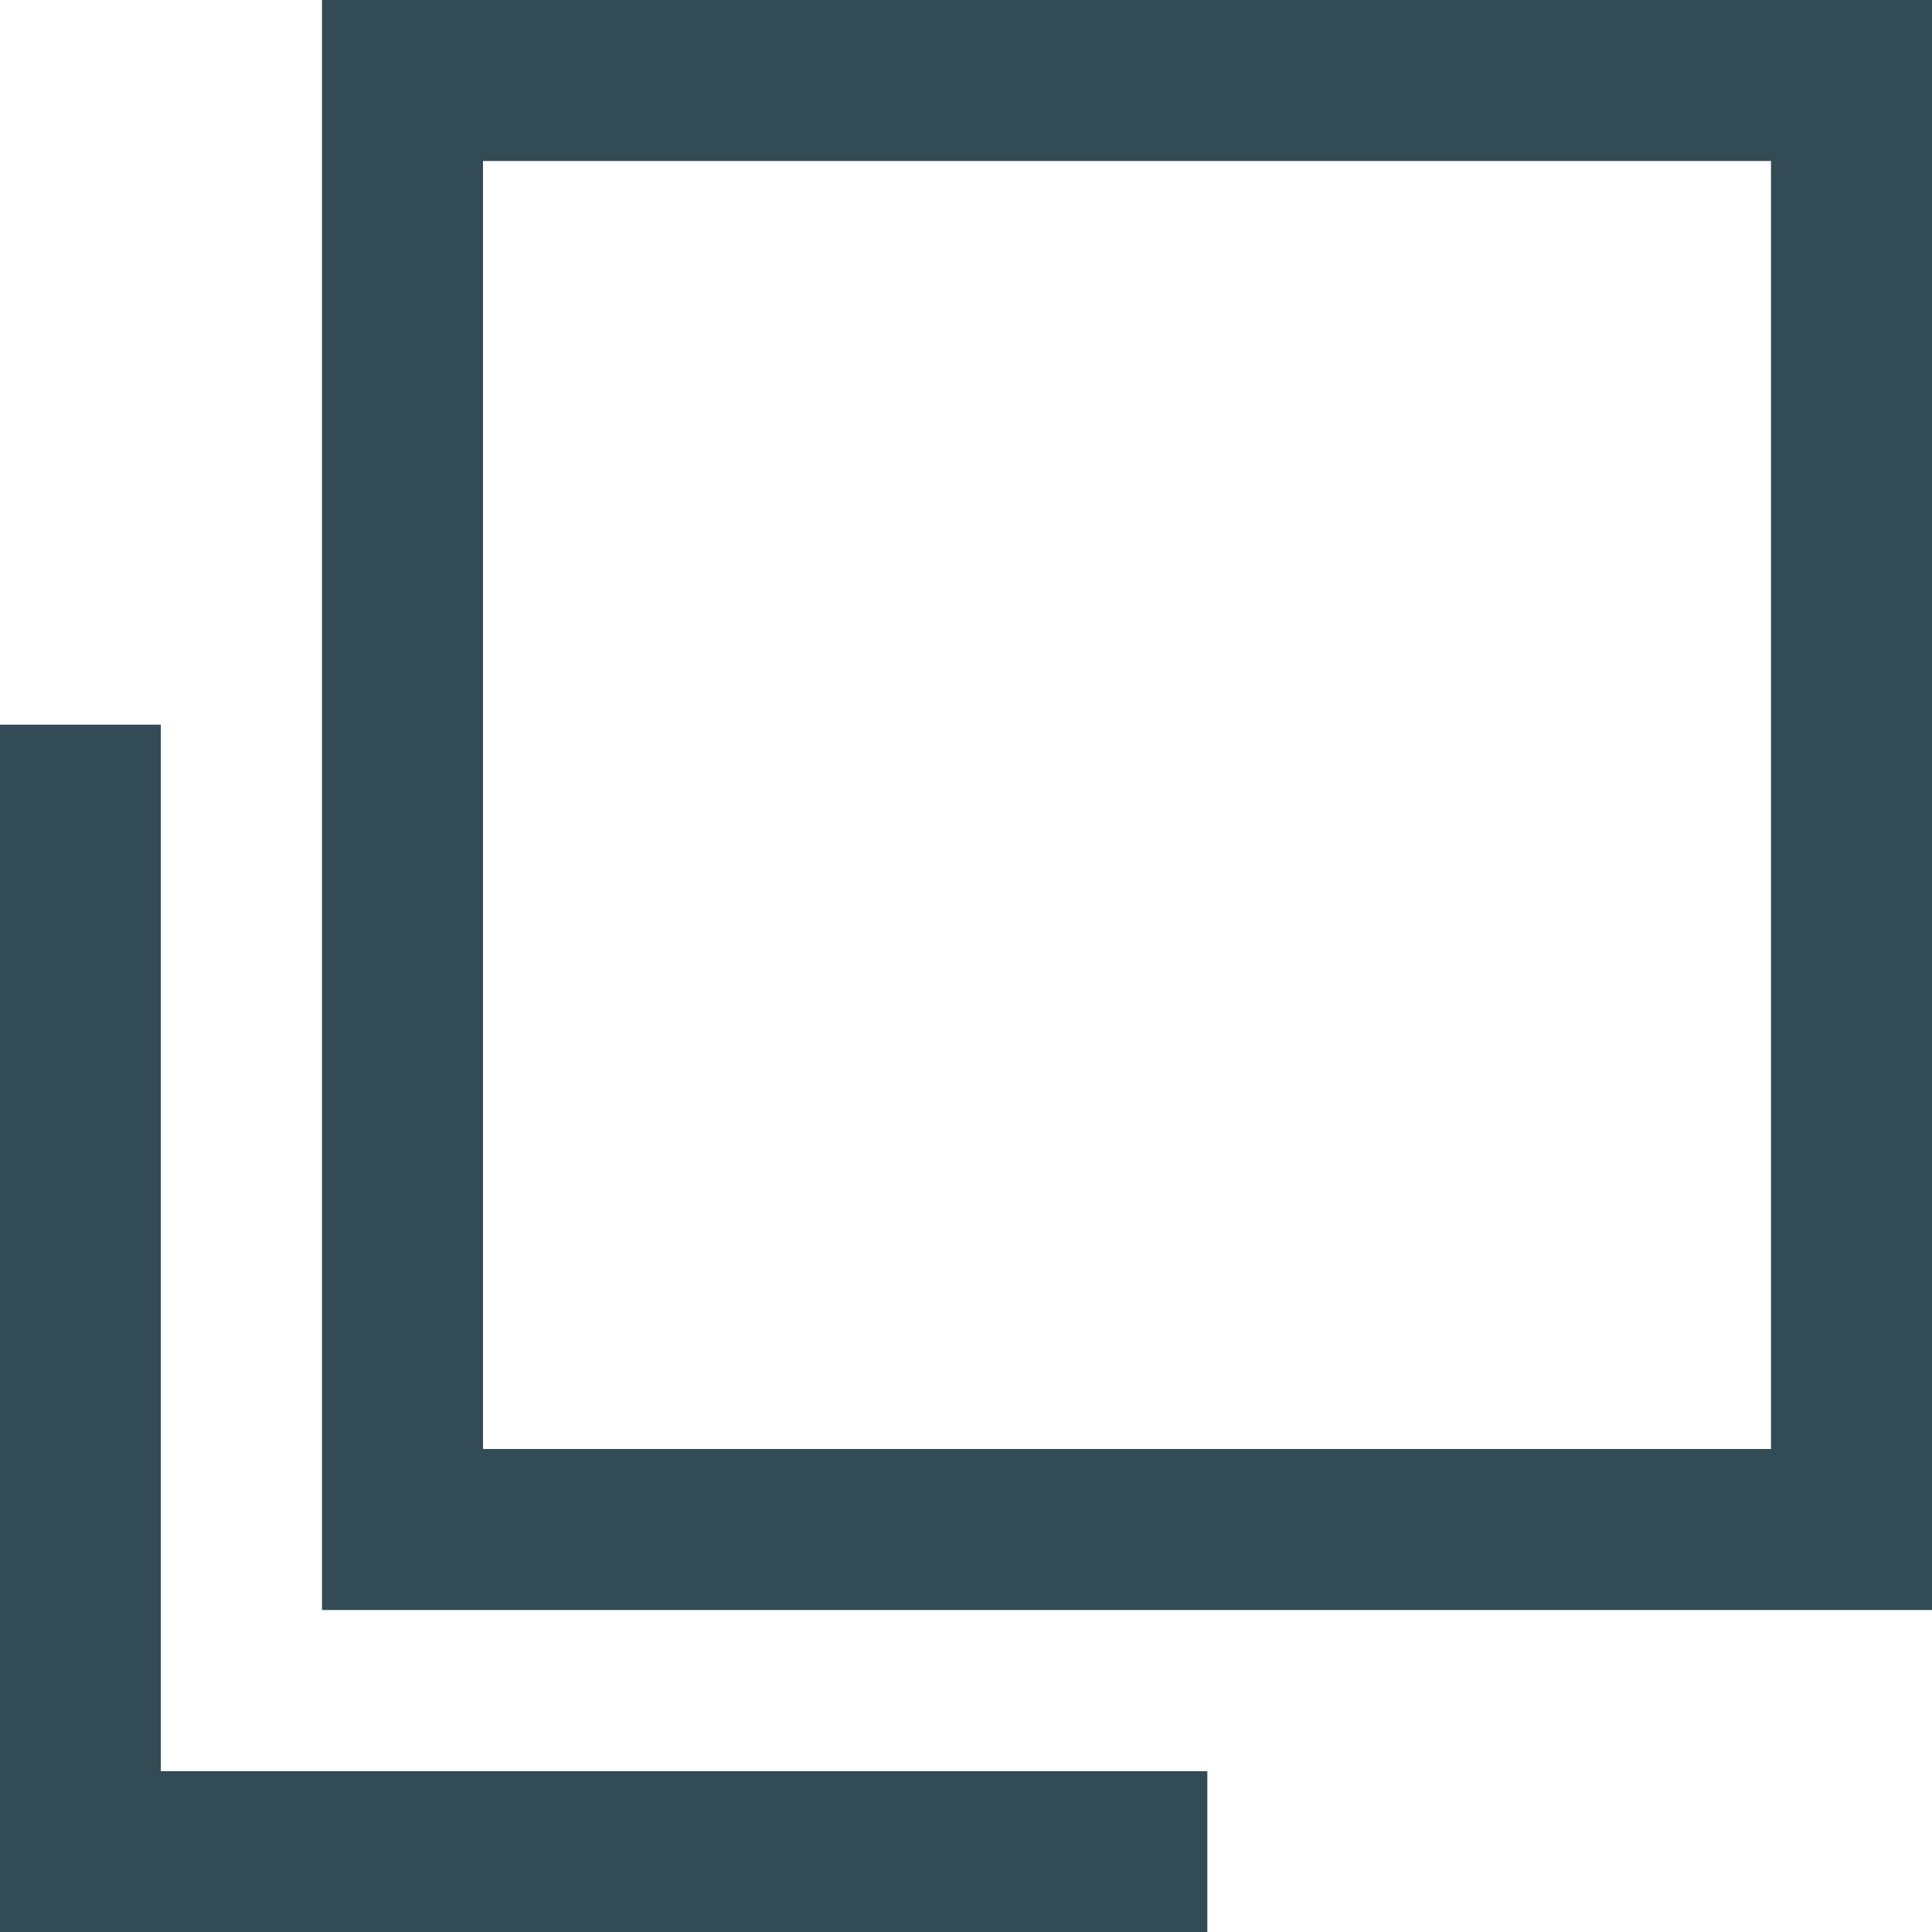 <svg xmlns="http://www.w3.org/2000/svg" width="12" height="12" viewBox="0 0 12 12"><g transform="translate(-667 -2733)"><path d="M1,1V9H9V1H1M0,0H10V10H0Z" transform="translate(669 2733)" fill="#324b55"/><path d="M-5659.99,2742.494h-7.5v-7.5h1v6.5h6.5Z" transform="translate(6334.489 2.507)" fill="#324b55"/></g></svg>
